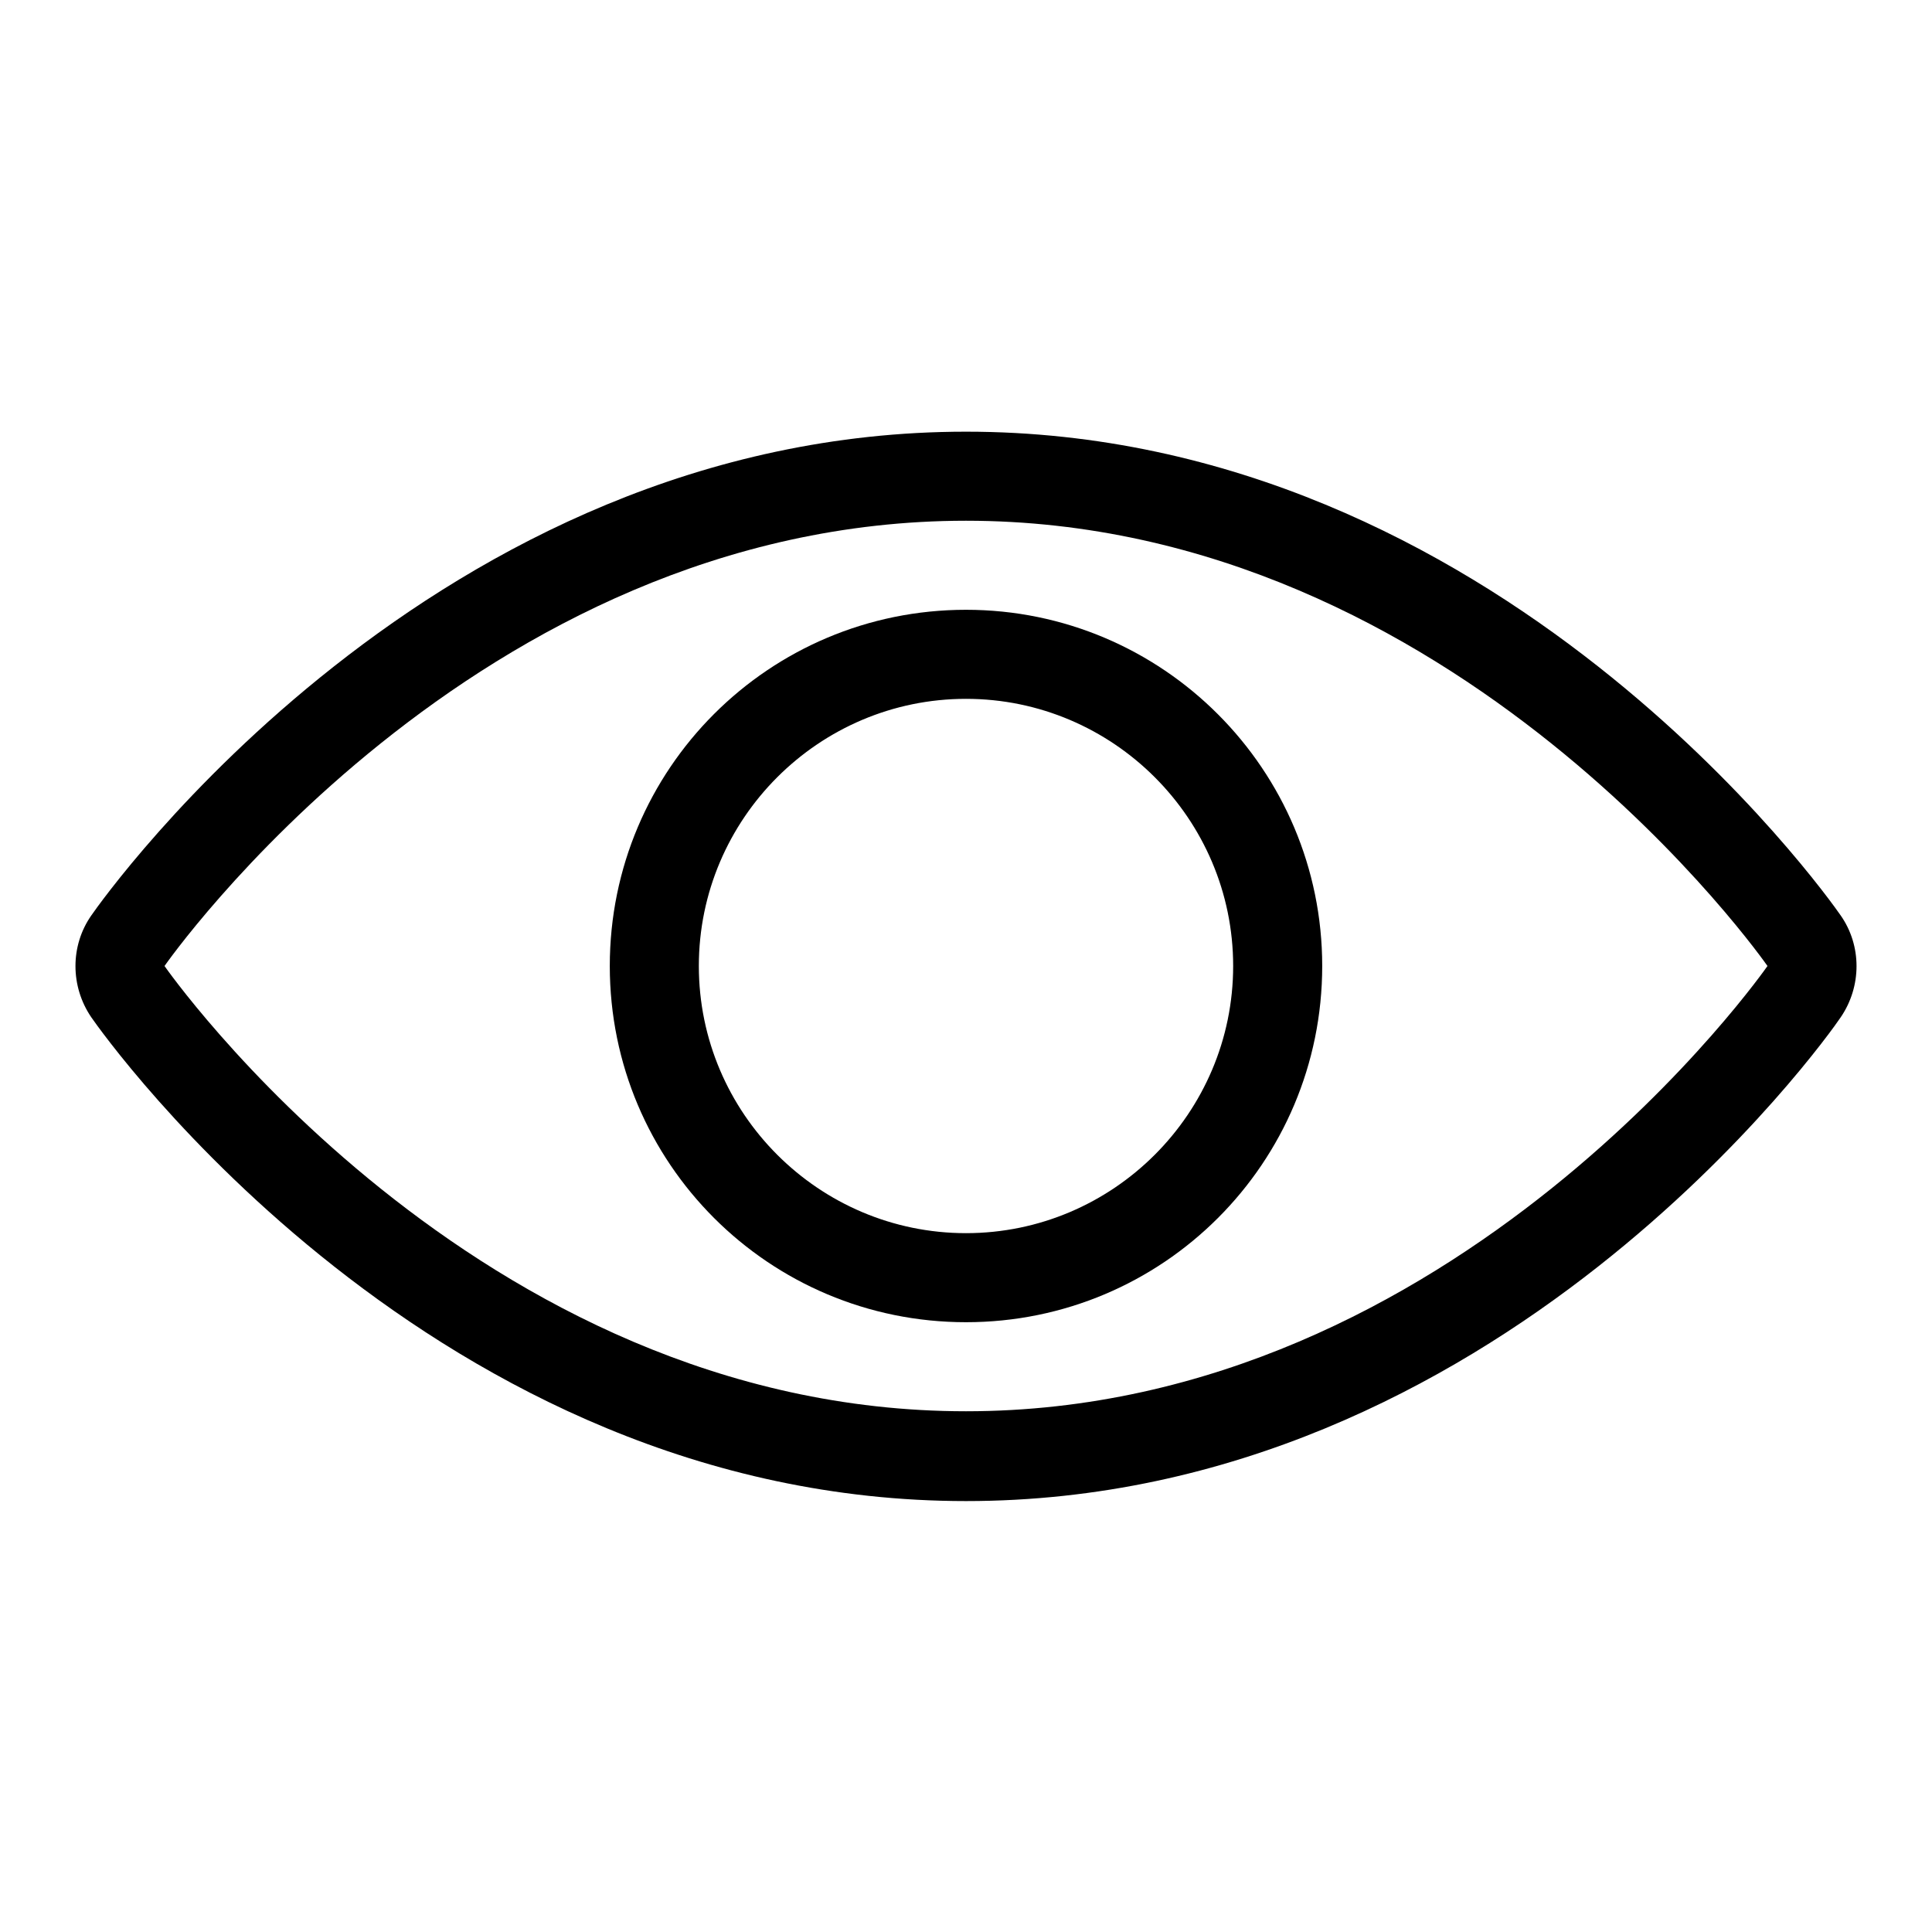 <?xml version="1.0" encoding="utf-8"?>
<!-- Svg Vector Icons : http://www.onlinewebfonts.com/icon -->
<!DOCTYPE svg PUBLIC "-//W3C//DTD SVG 1.1//EN" "http://www.w3.org/Graphics/SVG/1.1/DTD/svg11.dtd">
<svg version="1.1" xmlns="http://www.w3.org/2000/svg" xmlns:xlink="http://www.w3.org/1999/xlink" x="0px" y="0px" viewBox="0 0 256 256" enable-background="new 0 0 256 256" xml:space="preserve">
<g><g><path fill="#000000" d="M243.9,121.3c-1.8-2.6-45.4-64.1-115.9-64.1S13.9,118.7,12.1,121.3c-2.8,4-2.8,9.4,0,13.5c1.8,2.6,45.4,64.1,115.9,64.1s114.1-61.4,115.9-64.1C246.7,130.7,246.7,125.3,243.9,121.3z M128,187c-65.2,0-106.2-59-106.2-59s41-59,106.2-59c65.2,0,106.2,59,106.2,59S193.2,187,128,187z"/><path fill="#000000" d="M128,80.8c-26.1,0-47.2,21.1-47.2,47.2c0,26.1,21.1,47.2,47.2,47.2c26.1,0,47.2-21.1,47.2-47.2C175.2,102,154.1,80.8,128,80.8z M128,163.4c-19.5,0-35.4-15.9-35.4-35.4c0-19.5,15.9-35.4,35.4-35.4c19.5,0,35.4,15.9,35.4,35.4C163.4,147.5,147.5,163.4,128,163.4z"/></g></g>
</svg>